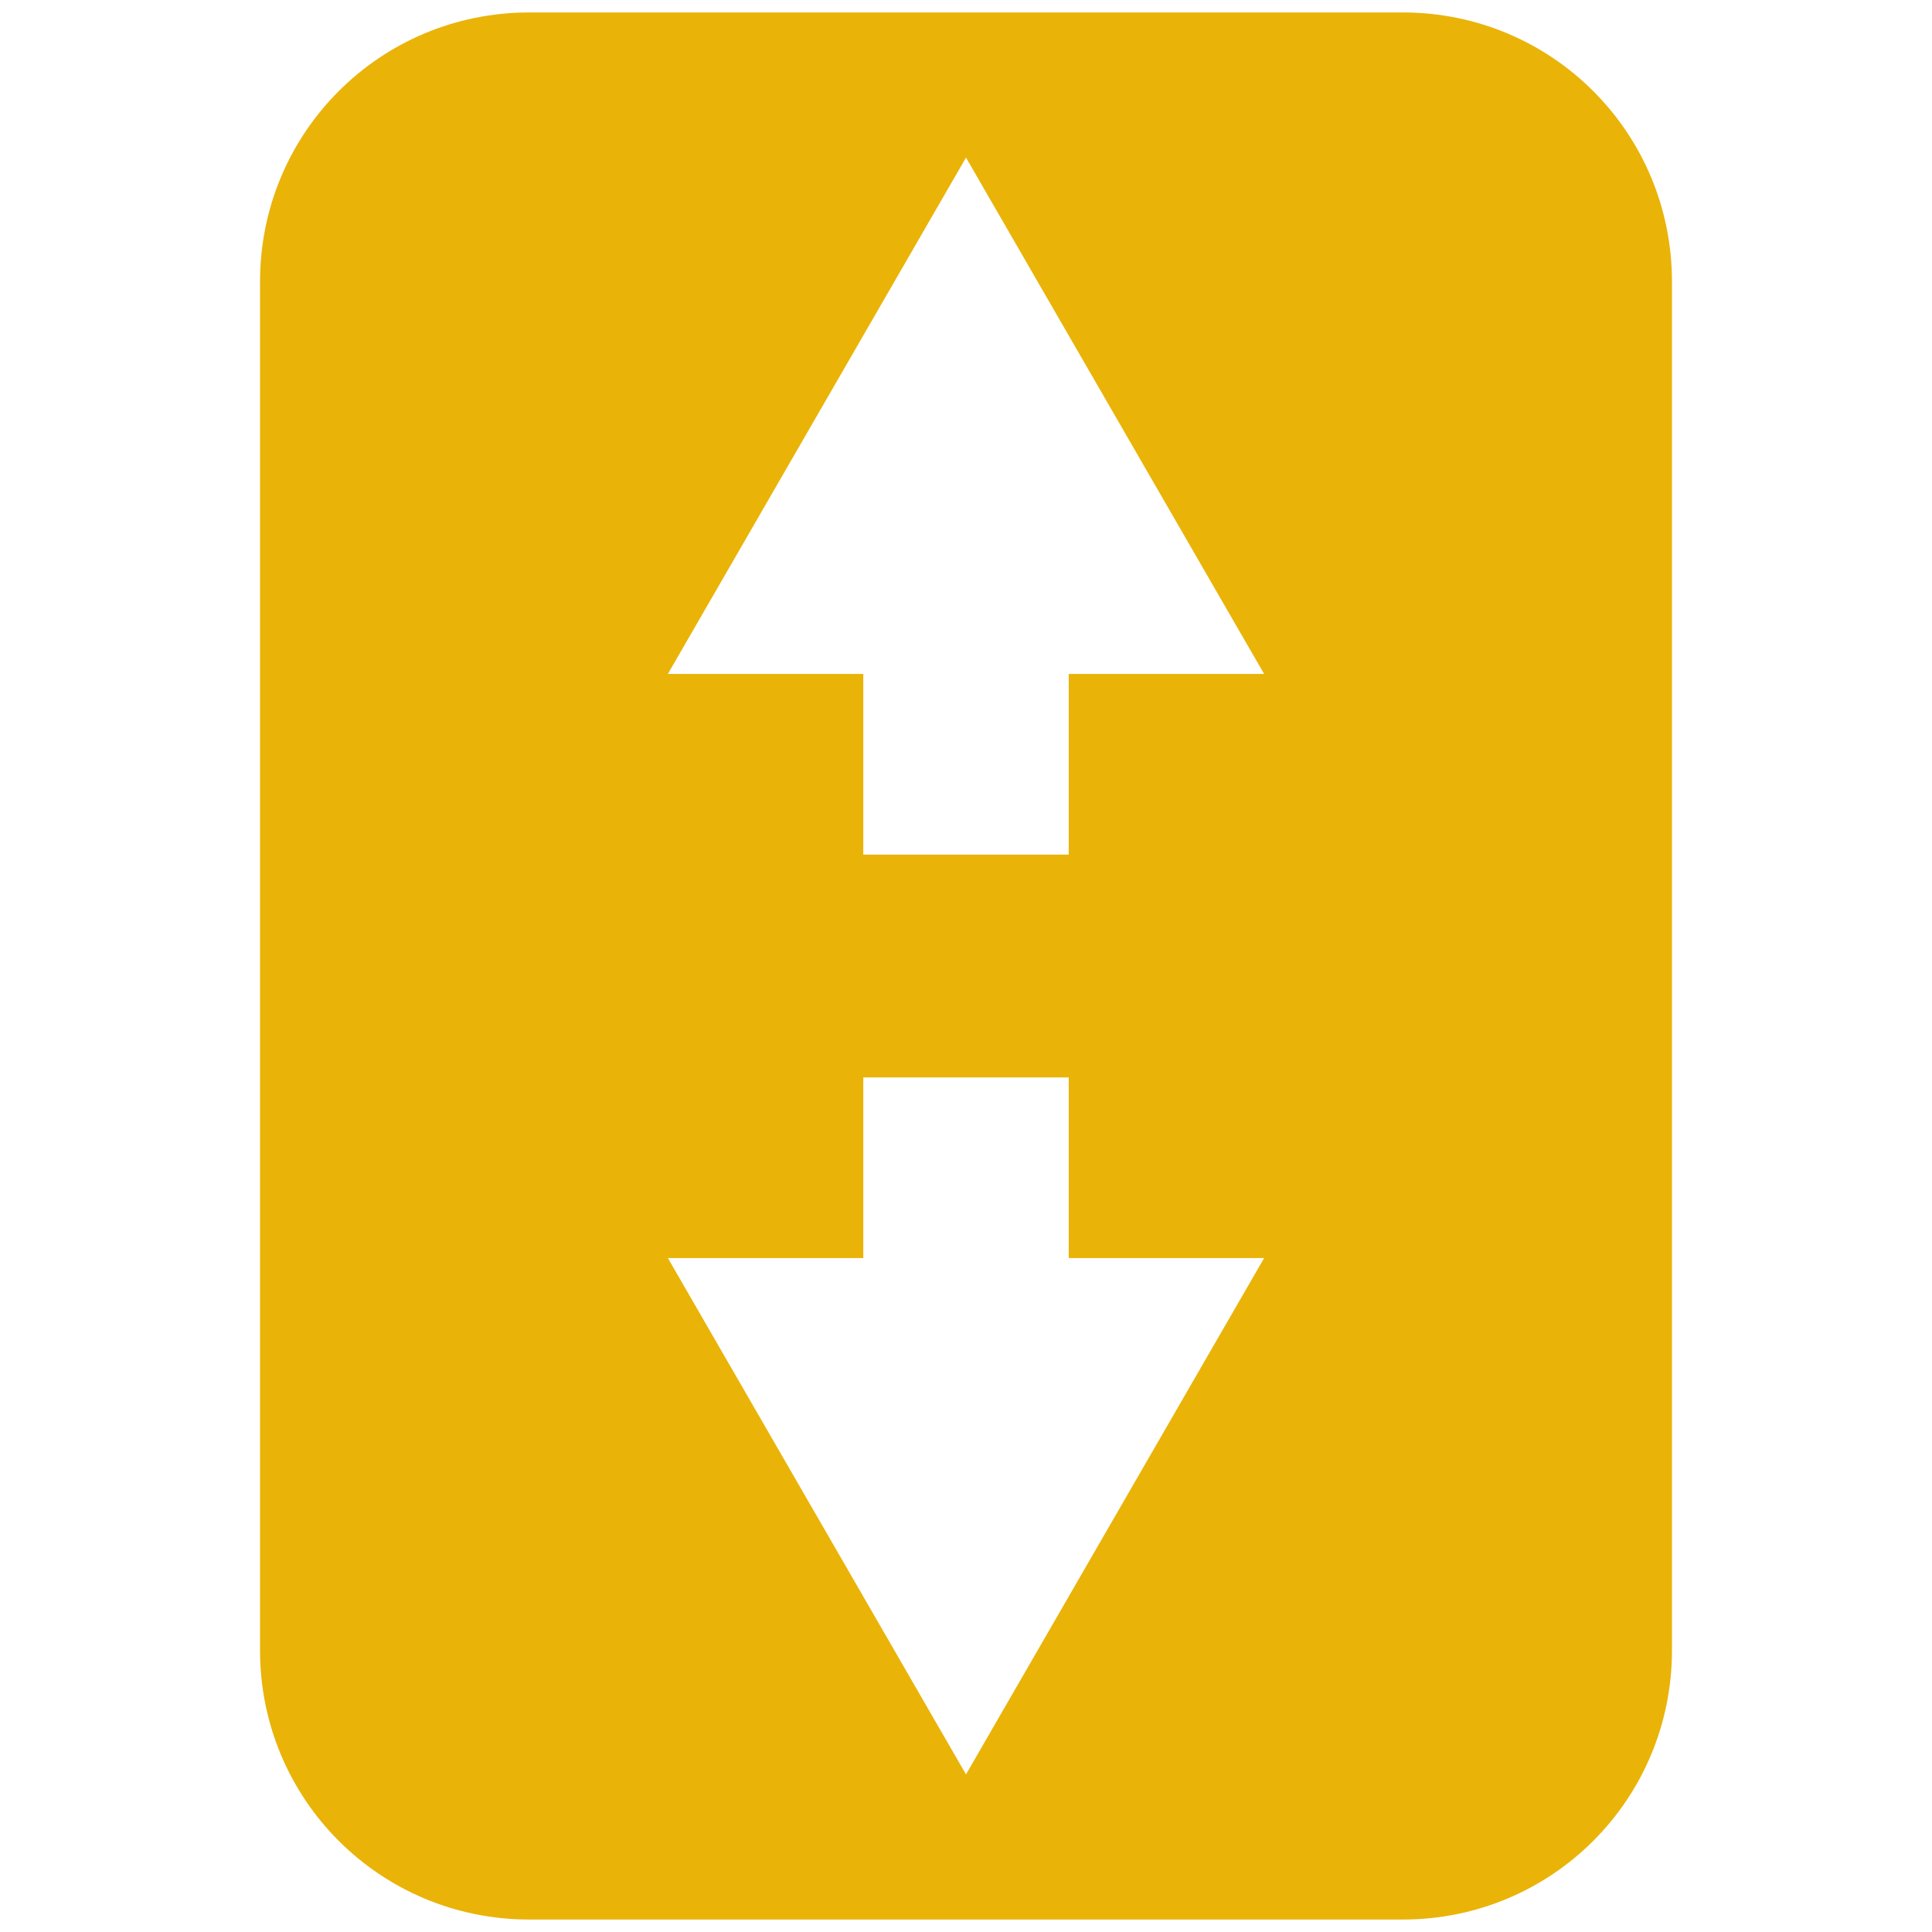 <?xml version="1.0" encoding="UTF-8" standalone="no"?>
<!-- Created with Inkscape (http://www.inkscape.org/) -->

<svg
   width="135.467mm"
   height="135.467mm"
   viewBox="0 0 135.467 135.467"
   version="1.1"
   id="svg1"
   inkscape:version="1.3.2 (091e20e, 2023-11-25, custom)"
   sodipodi:docname="hilo.svg"
   xmlns:inkscape="http://www.inkscape.org/namespaces/inkscape"
   xmlns:sodipodi="http://sodipodi.sourceforge.net/DTD/sodipodi-0.dtd"
   xmlns="http://www.w3.org/2000/svg"
   xmlns:svg="http://www.w3.org/2000/svg">
  <sodipodi:namedview
     id="namedview1"
     pagecolor="#505050"
     bordercolor="#eeeeee"
     borderopacity="1"
     inkscape:showpageshadow="0"
     inkscape:pageopacity="0"
     inkscape:pagecheckerboard="0"
     inkscape:deskcolor="#505050"
     inkscape:document-units="mm"
     showguides="true"
     inkscape:zoom="2.0460067"
     inkscape:cx="271.99324"
     inkscape:cy="264.90627"
     inkscape:window-width="3840"
     inkscape:window-height="2097"
     inkscape:window-x="-8"
     inkscape:window-y="-8"
     inkscape:window-maximized="1"
     inkscape:current-layer="g15" />
  <defs
     id="defs1">
    <inkscape:path-effect
       effect="fill_between_many"
       method="originald"
       linkedpaths="#path35,0,1|"
       id="path-effect6" />
  </defs>
  <g
     inkscape:label="Layer 1"
     inkscape:groupmode="layer"
     id="layer1"
     transform="translate(-21.214,-69.495)">
    <g
       id="g3"
       inkscape:label="Hot Cold"
       style="display:none">
      <g
         id="g28"
         transform="matrix(-0.154,0,0,0.154,102.703,109.668)"
         style="fill:#EAB308;fill-opacity:1">
	<path
   d="m 216.02,611.195 c 5.978,3.178 12.284,-3.704 8.624,-9.4 -19.866,-30.919 -38.678,-82.947 -8.706,-149.952 49.982,-111.737 80.396,-169.609 80.396,-169.609 0,0 16.177,67.536 60.029,127.585 42.205,57.793 65.306,130.478 28.064,191.029 -3.495,5.683 2.668,12.388 8.607,9.349 46.1,-23.582 97.806,-70.885 103.64,-165.017 2.151,-28.764 -1.075,-69.034 -17.206,-119.851 -20.741,-64.406 -46.239,-94.459 -60.992,-107.365 -4.413,-3.861 -11.276,-0.439 -10.914,5.413 4.299,69.494 -21.845,87.129 -36.726,47.386 -5.943,-15.874 -9.409,-43.33 -9.409,-76.766 0,-55.665 -16.15,-112.967 -51.755,-159.531 -9.259,-12.109 -20.093,-23.424 -32.523,-33.073 -4.5,-3.494 -11.023,0.018 -10.611,5.7 2.734,37.736 0.257,145.885 -94.624,275.089 -86.029,119.851 -52.693,211.896 -40.864,236.826 22.616,47.759 54.162,75.806 84.97,92.187 z"
   id="path28"
   style="fill:#EAB308;fill-opacity:1" />

</g>
      <g
         id="g30"
         transform="matrix(0.278,0,0,0.278,71.165,70.342)"
         style="fill:#ff710a;fill-opacity:1">
	<path
   d="m 148.667,-0.002 c -4.143,0 -7.498,3.361 -7.498,7.504 V 31.891 L 130.637,21.2 c -2.93,-2.928 -7.596,-2.928 -10.526,0 -2.929,2.93 -3.052,7.677 -0.123,10.606 l 21.18,21.303 v 35.423 l -16.179,-15.478 c -3.009,-2.847 -7.67,-2.718 -10.52,0.289 -1.075,1.136 -1.678,2.523 -1.909,3.958 -0.142,0.583 -0.205,1.185 -0.203,1.808 L 112.265,100.34 87.171,75.395 V 45.497 c 0,-4.143 -3.361,-7.498 -7.504,-7.498 -4.143,0 -7.498,3.355 -7.498,7.498 V 60.393 L 55.144,43.203 c -2.93,-2.928 -7.596,-2.928 -10.526,0 -2.929,2.93 -2.886,7.676 0.043,10.606 L 62.391,71.501 H 46.501 c -4.143,0 -7.504,3.355 -7.504,7.498 0,4.143 3.361,7.498 7.504,7.498 h 30.892 l 24.742,24.747 -23.057,0.829 c -4.021,0.146 -7.524,3.435 -7.563,7.418 -0.004,0.112 -0.348,0.225 -0.348,0.337 v 0.011 c 0,0.008 0.342,0.02 0.342,0.027 0.045,1.875 0.956,3.734 2.396,5.156 l 15.842,15.478 H 55.027 l -21.64,-21.64 c -2.93,-2.928 -7.677,-2.928 -10.606,0 -2.929,2.93 -2.929,7.677 0,10.606 l 11.028,11.034 H 8.501 c -4.143,0 -7.498,3.355 -7.498,7.498 0,4.143 3.355,7.498 7.498,7.498 H 33.521 L 22.781,166.238 c -2.929,2.93 -2.929,7.677 0,10.606 1.465,1.464 3.387,2.198 5.306,2.198 1.919,0 3.835,-0.734 5.3,-2.198 l 21.346,-21.346 h 35.027 l -15.254,16.398 c -2.821,3.032 -2.648,7.772 0.385,10.595 1.444,1.344 3.279,2.011 5.108,2.011 0.034,0 0.067,-0.005 0.102,-0.005 0.022,0 0.043,0.005 0.064,0.005 h 0.053 l 22.009,-0.128 -25.127,25.127 H 46.501 c -4.143,0 -7.504,3.355 -7.504,7.498 0,4.143 3.361,7.498 7.504,7.498 h 15.601 l -17.398,17.398 c -2.929,2.93 -2.929,7.682 0,10.611 1.465,1.464 3.381,2.193 5.3,2.193 1.919,0 3.675,-0.729 5.14,-2.193 l 17.024,-17.195 v 15.19 c 0,4.143 3.355,7.498 7.498,7.498 4.143,0 7.504,-3.355 7.504,-7.498 v -30.186 l 25.442,-25.277 0.979,24.389 c 0.148,4.046 3.516,7.307 7.531,7.226 1.364,-0.027 2.843,-0.468 4.311,-1.546 1.063,-0.781 15.735,-15.81 15.735,-15.81 v 35.385 l -20.971,21.137 c -2.93,2.929 -2.848,7.677 0.08,10.606 1.465,1.465 3.428,2.198 5.348,2.198 1.919,0 3.692,-0.734 5.156,-2.198 l 10.387,-10.531 v 24.603 c 0,4.143 3.355,7.504 7.498,7.504 4.143,0 7.504,-3.361 7.504,-7.504 v -25.309 l 11.403,11.237 c 1.465,1.464 3.467,2.198 5.386,2.198 1.919,0 3.879,-0.734 5.343,-2.198 2.929,-2.93 2.785,-7.677 -0.144,-10.606 l -21.987,-21.843 v -35.701 c 0,0 13.729,12.896 15.896,14.976 2.167,2.08 3.942,3.246 6.525,3.246 h 0.043 c 4.142,0 7.481,-3.603 7.456,-7.745 l -0.305,-23.693 24.383,24.549 v 30.892 c 0,4.143 3.355,7.498 7.498,7.498 4.143,0 7.504,-3.355 7.504,-7.498 v -15.895 l 18.062,17.901 c 1.465,1.464 3.466,2.193 5.386,2.193 1.919,0 3.883,-0.729 5.348,-2.193 2.929,-2.93 2.945,-7.682 0.016,-10.611 l -17.377,-17.398 h 14.895 c 4.143,0 7.498,-3.356 7.498,-7.498 0,-4.143 -3.355,-7.498 -7.498,-7.498 h -29.892 l -25.742,-25.742 23.057,-0.834 c 0.082,-0.003 0.16,-0.016 0.241,-0.021 0.03,-0.002 0.061,-0.002 0.091,-0.005 3.977,-0.319 7.039,-3.707 6.894,-7.734 -0.087,-2.424 -1.321,-4.534 -3.156,-5.84 l -13.858,-13.826 h 34.84 l 21.34,21.346 c 1.465,1.465 3.386,2.198 5.306,2.198 1.919,0 3.842,-0.729 5.306,-2.193 2.93,-2.929 2.929,-7.678 0,-10.606 l -10.74,-10.745 h 24.314 c 4.143,0 7.498,-3.355 7.498,-7.498 0,-4.143 -3.355,-7.498 -7.498,-7.498 h -24.608 l 11.034,-11.034 c 2.93,-2.929 2.929,-7.678 0,-10.606 -2.929,-2.929 -7.678,-2.929 -10.606,0 l -21.64,21.64 h -36.369 l 16.184,-17.393 c 2.821,-3.032 2.648,-7.778 -0.385,-10.601 -1.243,-1.156 -2.773,-1.804 -4.343,-1.963 -0.952,-0.047 -21.495,0 -21.495,0 l 24.041,-24.046 h 30.186 c 4.143,0 7.498,-3.355 7.498,-7.498 0,-4.143 -3.355,-7.498 -7.498,-7.498 h -15.184 l 17.687,-17.693 c 2.929,-2.93 2.929,-7.676 0,-10.606 -2.93,-2.928 -7.842,-2.928 -10.772,0 L 225.165,61.099 V 45.497 c 0,-4.143 -3.356,-7.498 -7.498,-7.498 -4.143,0 -7.498,3.355 -7.498,7.498 v 30.604 l -24.838,25.004 -0.417,-22.645 c -0.001,-0.036 0.038,-0.071 0.037,-0.107 -0.035,-1.824 -0.704,-3.642 -2.07,-5.06 -2.873,-2.982 -7.778,-3.069 -10.761,-0.193 l -15.954,15.227 v -35.219 l 21.474,-21.303 c 2.929,-2.93 3.009,-7.682 0.08,-10.611 -2.93,-2.928 -7.8,-2.928 -10.729,0 l -10.825,10.697 V 7.502 c 0,-4.143 -3.355,-7.504 -7.498,-7.504 z"
   id="path29" />
<path
   id="path30"
   style="fill:#ff710a;fill-opacity:1"
   d="m 148.667,-0.002 c -4.143,0 -7.498,3.361 -7.498,7.504 V 31.891 L 130.637,21.2 c -2.93,-2.928 -7.596,-2.928 -10.526,0 -2.929,2.93 -3.052,7.677 -0.123,10.606 l 21.18,21.303 v 35.423 l -16.179,-15.478 c -3.009,-2.847 -7.67,-2.718 -10.52,0.289 -1.075,1.136 -1.678,2.523 -1.909,3.958 -0.142,0.583 -0.205,1.185 -0.203,1.808 L 112.265,100.34 87.171,75.395 V 45.497 c 0,-4.143 -3.361,-7.498 -7.504,-7.498 -4.143,0 -7.498,3.355 -7.498,7.498 V 60.393 L 55.144,43.203 c -2.93,-2.928 -7.596,-2.928 -10.526,0 -2.929,2.93 -2.886,7.676 0.043,10.606 L 62.391,71.501 H 46.501 c -4.143,0 -7.504,3.355 -7.504,7.498 0,4.143 3.361,7.498 7.504,7.498 h 30.892 l 24.742,24.747 -23.057,0.829 c -4.021,0.146 -7.524,3.435 -7.563,7.418 -0.004,0.112 -0.348,0.225 -0.348,0.337 v 0.011 c 0,0.008 0.342,0.02 0.342,0.027 0.045,1.875 0.956,3.734 2.396,5.156 l 15.842,15.478 H 55.027 l -21.64,-21.64 c -2.93,-2.928 -7.677,-2.928 -10.606,0 -2.929,2.93 -2.929,7.677 0,10.606 l 11.028,11.034 H 8.501 c -4.143,0 -7.498,3.355 -7.498,7.498 0,4.143 3.355,7.498 7.498,7.498 H 33.521 L 22.781,166.238 c -2.929,2.93 -2.929,7.677 0,10.606 1.465,1.464 3.387,2.198 5.306,2.198 1.919,0 3.835,-0.734 5.3,-2.198 l 21.346,-21.346 h 35.027 l -15.254,16.398 c -2.821,3.032 -2.648,7.772 0.385,10.595 1.444,1.344 3.279,2.011 5.108,2.011 0.034,0 0.067,-0.005 0.102,-0.005 0.022,0 0.043,0.005 0.064,0.005 h 0.053 l 22.009,-0.128 -25.127,25.127 H 46.501 c -4.143,0 -7.504,3.355 -7.504,7.498 0,4.143 3.361,7.498 7.504,7.498 h 15.601 l -17.398,17.398 c -2.929,2.93 -2.929,7.682 0,10.611 1.465,1.464 3.381,2.193 5.3,2.193 1.919,0 3.675,-0.729 5.14,-2.193 l 17.024,-17.195 v 15.19 c 0,4.143 3.355,7.498 7.498,7.498 4.143,0 7.504,-3.355 7.504,-7.498 v -30.186 l 25.442,-25.277 0.979,24.389 c 0.148,4.046 3.516,7.307 7.531,7.226 1.364,-0.027 2.843,-0.468 4.311,-1.546 1.063,-0.781 15.735,-15.81 15.735,-15.81 v 35.385 l -20.971,21.137 c -2.93,2.929 -2.848,7.677 0.08,10.606 1.465,1.465 3.428,2.198 5.348,2.198 1.919,0 3.692,-0.734 5.156,-2.198 l 10.387,-10.531 v 24.603 c 0,4.143 3.355,7.504 7.498,7.504 4.143,0 7.504,-3.361 7.504,-7.504 v -25.309 l 11.403,11.237 c 1.465,1.464 3.467,2.198 5.386,2.198 1.919,0 3.879,-0.734 5.343,-2.198 2.929,-2.93 2.785,-7.677 -0.144,-10.606 l -21.987,-21.843 v -35.701 c 0,0 13.729,12.896 15.896,14.976 2.167,2.08 3.942,3.246 6.525,3.246 h 0.043 c 4.142,0 7.481,-3.603 7.456,-7.745 l -0.305,-23.693 24.383,24.549 v 30.892 c 0,4.143 3.355,7.498 7.498,7.498 4.143,0 7.504,-3.355 7.504,-7.498 v -15.895 l 18.062,17.901 c 1.465,1.464 3.466,2.193 5.386,2.193 1.919,0 3.883,-0.729 5.348,-2.193 2.929,-2.93 2.945,-7.682 0.016,-10.611 l -17.377,-17.398 h 14.895 c 4.143,0 7.498,-3.356 7.498,-7.498 0,-4.143 -3.355,-7.498 -7.498,-7.498 h -29.892 l -25.742,-25.742 23.057,-0.834 c 0.082,-0.003 0.16,-0.016 0.241,-0.021 0.03,-0.002 0.061,-0.002 0.091,-0.005 3.977,-0.319 7.039,-3.707 6.894,-7.734 -0.087,-2.424 -1.321,-4.534 -3.156,-5.84 l -13.858,-13.826 h 34.84 l 21.34,21.346 c 1.465,1.465 3.386,2.198 5.306,2.198 1.919,0 3.842,-0.729 5.306,-2.193 2.93,-2.929 2.929,-7.678 0,-10.606 l -10.74,-10.745 h 24.314 c 4.143,0 7.498,-3.355 7.498,-7.498 0,-4.143 -3.355,-7.498 -7.498,-7.498 h -24.608 l 11.034,-11.034 c 2.93,-2.929 2.929,-7.678 0,-10.606 -2.929,-2.929 -7.678,-2.929 -10.606,0 l -21.64,21.64 h -36.369 l 16.184,-17.393 c 2.821,-3.032 2.648,-7.778 -0.385,-10.601 -1.243,-1.156 -2.773,-1.804 -4.343,-1.963 -0.952,-0.047 -21.495,0 -21.495,0 l 24.041,-24.046 h 30.186 c 4.143,0 7.498,-3.355 7.498,-7.498 0,-4.143 -3.355,-7.498 -7.498,-7.498 h -15.184 l 17.687,-17.693 c 2.929,-2.93 2.929,-7.676 0,-10.606 -2.93,-2.928 -7.842,-2.928 -10.772,0 L 225.165,61.099 V 45.497 c 0,-4.143 -3.356,-7.498 -7.498,-7.498 -4.143,0 -7.498,3.355 -7.498,7.498 v 30.604 l -24.838,25.004 -0.417,-22.645 c -0.001,-0.036 0.038,-0.071 0.037,-0.107 -0.035,-1.824 -0.704,-3.642 -2.07,-5.06 -2.873,-2.982 -7.778,-3.069 -10.761,-0.193 l -15.954,15.227 v -35.219 l 21.474,-21.303 c 2.929,-2.93 3.009,-7.682 0.08,-10.611 -2.93,-2.928 -7.8,-2.928 -10.729,0 l -10.825,10.697 V 7.502 c 0,-4.143 -3.355,-7.504 -7.498,-7.504 z"
   sodipodi:nodetypes="csccccccccccccssscccccsssccccssccccccccssscccsccccsssscccssscccsccssscccccccccsccsssccsccccssscccsssccscccsssccccccccccscccssscccccccccccssscccccsssccccccccccccscc" />

</g>
    </g>
    <g
       id="g15"
       inkscape:label="Hilo"
       style="display:inline">
      <path
         id="path31"
         style="fill:#EAB308;fill-opacity:1;stroke-width:8.715;stroke-linecap:round;stroke-linejoin:round;stroke-dashoffset:282;paint-order:markers stroke fill"
         d="m 58.325,70.368 c -10.458,0 -18.878,8.42 -18.878,18.878 v 95.964 c 0,10.458 8.42,18.878 18.878,18.878 H 119.57 c 10.458,0 18.878,-8.42 18.878,-18.878 V 89.246 c 0,-10.458 -8.42,-18.878 -18.878,-18.878 z M 88.947,80.545 109.851,116.75 H 96.151 v 12.667 H 81.744 V 116.75 H 68.044 Z m -7.203,64.496 h 14.407 v 12.667 H 109.851 L 88.947,193.912 68.044,157.707 h 13.7 z" />
    </g>
    <g
       id="g7"
       style="display:none"
       inkscape:label="Wheel">
      <path
         id="path6"
         style="fill:#EAB308;stroke-width:0.165;stroke-linecap:round;stroke-linejoin:round;stroke-dashoffset:78.871;paint-order:stroke fill markers"
         d="m 151.701,137.808 a 63.045,63.045 0 0 1 -63.045,63.045 63.045,63.045 0 0 1 -63.045,-63.045 63.045,63.045 0 0 1 63.045,-63.045 63.045,63.045 0 0 1 63.045,63.045 z" />
      <path
         style="color:#000000;fill:#1be800;fill-opacity:1;stroke-width:2.102;stroke-linecap:round;stroke-linejoin:round;stroke-dasharray:37.325, 37.325;stroke-dashoffset:43.856;-inkscape-stroke:none;paint-order:stroke fill markers"
         d="m 65.814,79.968 c -0.783,-2.456 0.577,-5.081 3.033,-5.861 1.436,-0.458 2.881,-0.858 4.326,-1.211 6.123,-1.496 12.439,-2.12 18.721,-1.88 5.567,0.21 11.111,1.106 16.468,2.68 2.472,0.726 3.887,3.32 3.161,5.792 -0.726,2.472 -3.32,3.887 -5.792,3.161 -4.602,-1.352 -9.385,-2.125 -14.19,-2.307 h -0.003 c -5.429,-0.207 -10.884,0.33 -16.148,1.617 -1.259,0.308 -2.499,0.655 -3.715,1.043 -2.456,0.783 -5.081,-0.577 -5.862,-3.033 z"
         id="path33"
         sodipodi:nodetypes="ccccscscccccc" />
      <path
         style="color:#000000;fill:#e800aa;fill-opacity:1;stroke-width:2.102;stroke-linecap:round;stroke-linejoin:round;stroke-dasharray:37.325, 37.325;stroke-dashoffset:43.856;-inkscape-stroke:none;paint-order:stroke fill markers"
         d="m 65.814,195.482 c -0.783,2.456 0.577,5.081 3.033,5.861 1.436,0.458 2.881,0.858 4.326,1.211 6.123,1.496 12.439,2.12 18.721,1.88 5.567,-0.21 11.111,-1.106 16.468,-2.68 2.472,-0.726 3.887,-3.32 3.161,-5.792 -0.726,-2.472 -3.32,-3.887 -5.792,-3.161 -4.602,1.352 -9.385,2.125 -14.19,2.307 h -0.003 c -5.429,0.206 -10.884,-0.33 -16.148,-1.617 -1.259,-0.308 -2.499,-0.655 -3.715,-1.043 -2.456,-0.783 -5.081,0.577 -5.862,3.033 z"
         id="path34"
         sodipodi:nodetypes="ccccscscccccc" />
      <g
         id="g35"
         transform="matrix(2.102,0,0,2.102,255.081,-153.374)"
         style="fill:#1f2937;fill-opacity:1;stroke:none">
        <path
           d="m -93.682,124.088 c -0.178,0.005 -0.341,0.099 -0.435,0.25 l -3.885,6.217 c -0.287,0.459 0.214,1.004 0.695,0.756 l 2.617,-1.346 3.508,8.666 c 0.07,0.171 0.222,0.294 0.404,0.324 l 2.879,0.486 -1.531,2.478 c -0.123,0.198 -0.103,0.453 0.049,0.629 l 9.805,11.309 c 0.214,0.248 0.6,0.245 0.81,-0.006 l 9.598,-11.451 c 0.153,-0.181 0.167,-0.442 0.035,-0.639 l -1.613,-2.408 2.592,-0.693 c 0.152,-0.041 0.278,-0.148 0.344,-0.291 l 3.89,-8.393 2.856,1.379 c 0.484,0.234 0.971,-0.315 0.68,-0.768 l -4.024,-6.24 c -0.204,-0.316 -0.662,-0.327 -0.881,-0.021 l -4.687,6.549 -3.094,1.127 -0.08,-0.275 c -0.025,-0.09 -0.074,-0.171 -0.14,-0.236 l -2.963,-2.865 c -0.065,-0.063 -0.145,-0.109 -0.232,-0.133 l -2.566,-0.682 c -0.091,-0.024 -0.187,-0.023 -0.277,0.002 l -2.82,0.776 c -0.083,0.024 -0.16,0.067 -0.223,0.127 l -2.947,2.771 c -0.079,0.074 -0.134,0.171 -0.156,0.277 l -0.06,0.291 -3.02,-1.158 -4.676,-6.586 c -0.103,-0.144 -0.272,-0.228 -0.449,-0.223 z"
           id="path7" />
        <path
           id="path35"
           style="color:#000000;fill:#1f2937;fill-opacity:1;stroke:none;stroke-linecap:round;stroke-linejoin:round;-inkscape-stroke:none"
           d="m -93.682,124.088 c -0.178,0.005 -0.341,0.099 -0.435,0.25 l -3.885,6.217 c -0.287,0.459 0.214,1.004 0.695,0.756 l 2.617,-1.346 3.508,8.666 c 0.07,0.171 0.222,0.294 0.404,0.324 l 2.879,0.486 -1.531,2.478 c -0.123,0.198 -0.103,0.453 0.049,0.629 l 9.805,11.309 c 0.214,0.248 0.6,0.245 0.81,-0.006 l 9.598,-11.451 c 0.153,-0.181 0.167,-0.442 0.035,-0.639 l -1.613,-2.408 2.592,-0.693 c 0.152,-0.041 0.278,-0.148 0.344,-0.291 l 3.89,-8.393 2.856,1.379 c 0.484,0.234 0.971,-0.315 0.68,-0.768 l -4.024,-6.24 c -0.204,-0.316 -0.662,-0.327 -0.881,-0.021 l -4.687,6.549 -3.094,1.127 -0.08,-0.275 c -0.025,-0.09 -0.074,-0.171 -0.14,-0.236 l -2.963,-2.865 c -0.065,-0.063 -0.145,-0.109 -0.232,-0.133 l -2.566,-0.682 c -0.091,-0.024 -0.187,-0.023 -0.277,0.002 l -2.82,0.776 c -0.083,0.024 -0.16,0.067 -0.223,0.127 l -2.947,2.771 c -0.079,0.074 -0.134,0.171 -0.156,0.277 l -0.06,0.291 -3.02,-1.158 -4.676,-6.586 c -0.103,-0.144 -0.272,-0.228 -0.449,-0.223 z" />
      </g>
    </g>
    <g
       id="g14"
       inkscape:label="Flowers"
       style="display:none">
      <path
         id="path86"
         style="color:#000000;fill:#ff710a;stroke-linecap:round;stroke-linejoin:round;stroke-dashoffset:78.871;-inkscape-stroke:none;paint-order:stroke fill markers"
         d="m 92.633,70.403 a 1.824,1.824 0 0 0 -1.764,2.289 l 3.143,11.951 -8.395,-9.943 a 1.824,1.824 0 0 0 -2.756,-0.035 l -9.975,11.203 a 1.824,1.824 0 0 0 0.338,2.723 l 10.787,7.332 -12.173,-1.834 a 1.824,1.824 0 0 0 -2.084,2.004 l 1.74,15.846 a 1.824,1.824 0 0 0 0.04,0.072 l -8.132,-8.005 a 1.413,1.413 0 0 0 -2.268,0.4 l -4.016,8.471 0.178,-10.375 a 1.413,1.413 0 0 0 -1.539,-1.431 l -11.131,0.998 a 1.413,1.413 0 0 0 -1.248,1.736 l 2.398,10.014 -5.752,-7.555 a 1.413,1.413 0 0 0 -2.297,0.068 l -6.832,10.185 a 1.413,1.413 0 0 0 0.346,1.932 l 8.24,5.973 -9.027,-0.838 a 1.413,1.413 0 0 0 -1.535,1.561 l 1.471,13.408 a 1.413,1.413 0 0 0 1.785,1.207 l 8.789,-2.459 -6.824,7.363 a 1.413,1.413 0 0 0 0.045,1.967 l 8.91,8.776 a 1.413,1.413 0 0 0 2.27,-0.403 l 4.016,-8.471 -0.178,10.375 a 1.413,1.413 0 0 0 1.539,1.431 l 11.131,-0.998 a 1.413,1.413 0 0 0 1.248,-1.736 l -2.397,-10.014 5.748,7.555 a 1.413,1.413 0 0 0 2.299,-0.069 l 0.035,-0.052 c 0.604,0.881 1.364,2.005 2.141,3.216 0.818,1.275 1.631,2.61 2.215,3.703 0.292,0.547 0.528,1.035 0.67,1.391 0.143,0.356 0.152,0.634 0.152,0.398 0,0.644 0.093,1.241 0.237,2.405 0.143,1.163 0.346,2.696 0.59,4.475 0.037,0.271 0.097,0.675 0.135,0.957 l -23.925,17.264 a 1.849,1.849 0 0 0 -0.418,2.582 1.849,1.849 0 0 0 2.582,0.418 l 20.887,-15.072 -11.666,26.664 a 2.312,2.312 0 0 0 1.192,3.043 2.312,2.312 0 0 0 3.045,-1.191 l 9.88,-22.581 c 0.025,0.174 0.044,0.315 0.069,0.489 1.295,8.949 2.59,17.635 2.59,17.635 a 1.849,1.849 0 0 0 2.101,1.556 1.849,1.849 0 0 0 1.557,-2.102 c 0,0 -1.295,-8.68 -2.588,-17.619 -0.33,-2.284 -0.6,-4.232 -0.908,-6.408 l 2.104,-4.807 8.34,-6.018 4.661,-0.54 -2.696,0.801 a 1.454,1.454 0 0 0 -0.965,1.852 l 3.869,11.625 a 1.454,1.454 0 0 0 2.166,0.764 l 8.438,-5.434 -5.559,8.623 a 1.454,1.454 0 0 0 0.693,2.143 l 11.137,4.338 a 1.454,1.454 0 0 0 1.916,-0.924 l 3.117,-10.048 1.561,9.478 a 1.454,1.454 0 0 0 2.043,1.084 l 11.881,-5.488 a 1.454,1.454 0 0 0 0.676,-1.998 l -4.659,-8.836 8.34,5.027 a 1.454,1.454 0 0 0 2.067,-0.629 l 5.666,-12.102 a 1.454,1.454 0 0 0 -1.021,-2.039 l -9.322,-1.932 10.027,-2.983 a 1.454,1.454 0 0 0 0.965,-1.852 l -3.867,-11.625 a 1.454,1.454 0 0 0 -2.166,-0.764 l -8.438,5.433 5.557,-8.623 a 1.454,1.454 0 0 0 -0.693,-2.143 l -9.839,-3.833 9.825,-11.034 a 1.824,1.824 0 0 0 -0.338,-2.723 l -10.789,-7.332 12.174,1.832 a 1.824,1.824 0 0 0 2.086,-2.002 l -1.74,-15.846 a 1.824,1.824 0 0 0 -2.094,-1.604 l -12.654,1.969 9.455,-7.553 a 1.824,1.824 0 0 0 0.082,-2.779 l -12.433,-11.205 a 1.824,1.824 0 0 0 -2.77,0.389 l -6.399,10.244 0.555,-12.85 a 1.824,1.824 0 0 0 -1.822,-1.902 z m 2.367,3.648 h 11.574 l -0.772,17.865 a 1.824,1.824 0 0 0 3.369,1.045 l 8.916,-14.271 9.223,8.309 -13.139,10.497 a 1.824,1.824 0 0 0 1.42,3.226 l 17.549,-2.732 1.271,11.592 -17.756,-2.672 a 1.824,1.824 0 0 0 -1.297,3.312 l 15.697,10.668 -7.191,8.08 -12.25,-14.51 a 1.824,1.824 0 0 0 -3.158,1.643 l 4.596,17.479 h -11.574 l 0.772,-17.863 a 1.824,1.824 0 0 0 -3.369,-1.047 l -8.916,14.271 -9.222,-8.309 13.138,-10.497 a 1.824,1.824 0 0 0 -1.42,-3.226 l -17.549,2.732 -1.272,-11.592 17.754,2.672 a 1.824,1.824 0 0 0 1.297,-3.312 L 76.994,86.74 84.186,78.662 96.438,93.17 a 1.824,1.824 0 0 0 3.158,-1.641 z m -40.557,29.974 -0.264,15.344 a 1.413,1.413 0 0 0 2.689,0.629 l 5.969,-12.586 6.515,6.418 -9.291,10.026 a 1.413,1.413 0 0 0 1.418,2.322 l 12,-3.357 1.1,10.029 -12.441,-1.154 a 1.413,1.413 0 0 0 -0.959,2.551 l 11.316,8.203 -4.237,6.317 a 1.849,1.849 0 0 0 -0.159,0.037 1.849,1.849 0 0 0 -0.622,0.994 L 58.912,138.541 a 1.413,1.413 0 0 0 -2.5,1.185 l 3.58,14.945 -7.935,0.711 0.264,-15.344 a 1.413,1.413 0 0 0 -2.69,-0.631 l -5.969,12.586 -6.515,-6.416 9.291,-10.027 a 1.413,1.413 0 0 0 -1.418,-2.32 l -12,3.355 -1.1,-10.029 12.441,1.154 a 1.413,1.413 0 0 0 0.959,-2.551 l -11.317,-8.202 4.971,-7.412 8.613,11.318 a 1.413,1.413 0 0 0 2.5,-1.185 l -3.58,-14.945 z m 31.801,7.545 -9.457,7.555 a 1.824,1.824 0 0 0 -0.084,2.779 l 12.436,11.205 a 1.824,1.824 0 0 0 2.767,-0.389 l 1.866,-2.985 -15.642,35.752 c -0.076,-0.581 -0.18,-1.34 -0.237,-1.801 -0.14,-1.134 -0.209,-2.078 -0.209,-1.953 0,-0.754 -0.198,-1.222 -0.42,-1.775 -0.222,-0.553 -0.507,-1.134 -0.84,-1.756 -0.665,-1.244 -1.515,-2.636 -2.363,-3.957 -1.422,-2.217 -2.622,-3.925 -3.042,-4.519 l 4.583,-6.834 a 1.413,1.413 0 0 0 -0.344,-1.932 l -8.242,-5.973 9.029,0.838 a 1.413,1.413 0 0 0 1.535,-1.561 l -1.471,-13.406 a 1.413,1.413 0 0 0 -1.787,-1.207 l -8.785,2.457 6.822,-7.361 a 1.413,1.413 0 0 0 0.286,-1.445 1.824,1.824 0 0 0 0.943,0.24 z m 27.797,11.418 8.324,9.86 a 1.454,1.454 0 0 0 -0.238,0.368 l -3.117,10.047 -1.559,-9.476 a 1.454,1.454 0 0 0 -0.84,-1.018 z m -16.14,8.843 -0.151,3.495 a 1.824,1.824 0 0 0 1.822,1.902 h 6.038 l -2.085,0.963 a 1.454,1.454 0 0 0 -0.676,1.998 l 4.658,8.836 -8.34,-5.028 a 1.454,1.454 0 0 0 -2.067,0.629 l -5.666,12.102 a 1.454,1.454 0 0 0 1.022,2.039 l 1.914,0.396 -5.488,0.637 a 1.85,1.85 0 0 0 -0.869,0.338 l -3.65,2.633 z m 26.538,3.737 8.025,3.125 -8.231,12.773 a 1.454,1.454 0 0 0 2.01,2.01 l 12.508,-8.055 2.803,8.424 -14.121,4.201 a 1.454,1.454 0 0 0 0.119,2.816 l 13.174,2.726 -4.203,8.975 -11.428,-6.891 a 1.454,1.454 0 0 0 -2.037,1.924 l 6.38,12.097 -8.758,4.047 -2.246,-13.666 a 1.454,1.454 0 0 0 -2.823,-0.195 l -4.478,14.436 -8.025,-3.125 8.231,-12.774 a 1.454,1.454 0 0 0 -2.008,-2.01 l -12.51,8.055 -2.802,-8.424 14.123,-4.201 a 1.454,1.454 0 0 0 -0.121,-2.816 l -13.174,-2.726 4.203,-8.975 11.428,6.891 a 1.454,1.454 0 0 0 2.037,-1.924 l -6.381,-12.097 6.408,-2.961 h 2.528 l 2.068,12.58 a 1.454,1.454 0 0 0 2.822,0.195 z" />
      <g
         id="path87">
        <path
           id="path8"
           style="color:#000000;fill:#ff710a;stroke-linecap:round;stroke-linejoin:round;-inkscape-stroke:none"
           d="m 97.953,92.224 -6.045,6.79 1.054,9.603 7.536,6.789 h 9.603 l 6.044,-6.789 -1.054,-9.603 -7.535,-6.79 z" />
        <path
           style="color:#000000;fill:#ff710a;stroke-linecap:round;stroke-linejoin:round;-inkscape-stroke:none"
           d="m 97.953,91.053 a 1.171,1.171 0 0 0 -0.875,0.393 l -6.043,6.791 a 1.171,1.171 0 0 0 -0.291,0.906 l 1.055,9.602 a 1.171,1.171 0 0 0 0.381,0.742 l 7.535,6.789 a 1.171,1.171 0 0 0 0.783,0.301 h 9.604 a 1.171,1.171 0 0 0 0.875,-0.391 l 6.043,-6.789 a 1.171,1.171 0 0 0 0.289,-0.906 l -1.055,-9.604 A 1.171,1.171 0 0 0 115.875,98.145 l -7.535,-6.789 a 1.171,1.171 0 0 0 -0.783,-0.303 z m 0.525,2.342 h 8.627 l 6.869,6.191 0.949,8.643 -5.348,6.008 h -8.627 l -6.871,-6.189 -0.949,-8.643 z"
           id="path9" />
      </g>
      <g
         id="path89">
        <path
           style="color:#000000;fill:#ff710a;stroke-linecap:round;stroke-linejoin:round;-inkscape-stroke:none"
           d="m 50.953,139.813 6.745,-0.605 4.139,-6.172 -0.891,-8.125 -5.399,-5.318 -6.745,0.605 -4.139,6.173 0.891,8.125 z"
           id="path10" />
        <path
           style="color:#000000;fill:#ff710a;stroke-linecap:round;stroke-linejoin:round;-inkscape-stroke:none"
           d="m 55.467,118.689 -6.746,0.605 a 0.907,0.907 0 0 0 -0.672,0.398 l -4.141,6.172 a 0.907,0.907 0 0 0 -0.148,0.605 l 0.893,8.125 a 0.907,0.907 0 0 0 0.266,0.547 l 5.398,5.316 a 0.907,0.907 0 0 0 0.719,0.258 l 6.744,-0.605 a 0.907,0.907 0 0 0 0.672,-0.398 l 4.141,-6.172 a 0.907,0.907 0 0 0 0.148,-0.604 l -0.893,-8.125 a 0.907,0.907 0 0 0 -0.266,-0.549 l -5.398,-5.316 a 0.907,0.907 0 0 0 -0.717,-0.258 z m -0.256,1.844 4.869,4.797 0.82,7.475 -3.713,5.539 -5.896,0.529 -4.871,-4.797 -0.82,-7.475 3.715,-5.539 z"
           id="path11" />
      </g>
      <g
         id="path91">
        <path
           style="color:#000000;fill:#ff710a;stroke-linecap:round;stroke-linejoin:round;-inkscape-stroke:none"
           d="m 117.017,170.109 -6.749,-2.629 -2.344,-7.044 3.434,-7.334 7.2,-3.327 6.749,2.629 2.344,7.045 -3.434,7.334 z"
           id="path12" />
        <path
           style="color:#000000;fill:#ff710a;stroke-linecap:round;stroke-linejoin:round;-inkscape-stroke:none"
           d="m 118.896,148.906 a 0.933,0.933 0 0 0 -0.73,0.021 l -7.199,3.328 a 0.933,0.933 0 0 0 -0.455,0.451 l -3.434,7.334 a 0.933,0.933 0 0 0 -0.039,0.689 l 2.344,7.045 a 0.933,0.933 0 0 0 0.547,0.574 l 6.748,2.629 a 0.933,0.933 0 0 0 0.73,-0.021 l 7.199,-3.326 a 0.933,0.933 0 0 0 0.455,-0.451 l 3.434,-7.334 a 0.933,0.933 0 0 0 0.039,-0.691 l -2.344,-7.045 a 0.933,0.933 0 0 0 -0.547,-0.574 z m -0.309,1.881 5.973,2.326 2.088,6.277 -3.133,6.689 -6.529,3.016 -5.973,-2.326 -2.088,-6.275 3.133,-6.688 z"
           id="path13" />
      </g>
    </g>
    <g
       id="g2"
       inkscape:label="Chest"
       style="display:none">
      <path
         id="path117"
         style="color:#000000;fill:#ff710a;stroke-linecap:round;stroke-linejoin:round;-inkscape-stroke:none"
         d="m 53.504,78.23 a 3.332,3.332 0 0 0 -3.359,3.773 l 5.75,42.883 -32.345,13.621 a 3.332,3.332 0 0 0 -1.957,3.803 l 10.619,47.117 a 3.332,3.332 0 0 0 2.855,2.576 l 69.246,8.291 a 3.332,3.332 0 0 0 2.277,-0.559 l 23.082,-15.793 a 3.332,3.332 0 0 0 1.275,-1.688 l 15.862,-47.113 8.273,-12.817 a 3.332,3.332 0 0 0 0.533,-1.822 l -0.137,-30.402 a 3.332,3.332 0 0 0 -1.26,-2.594 l -8.779,-6.975 a 3.332,3.332 0 0 0 -2.013,-0.722 z m 3.76,6.73 82.752,1.454 0.378,43.653 -77.913,-6.208 z m 89.446,5.091 2.113,1.679 0.125,27.814 -1.956,3.03 z m -86.629,40.303 73.086,5.822 -20.019,12.228 -75.544,-8.585 z m 77.663,10.834 -12.755,37.884 -15.377,10.522 7.27,-35.663 z m -108.587,4.378 80.759,9.177 -7.862,38.569 -63.858,-7.647 z" />
      <path
         style="fill:#ffffff;fill-opacity:1;stroke:none;stroke-width:4.016px;stroke-linecap:butt;stroke-linejoin:miter;stroke-opacity:1"
         d="M 117.97,131.85 104.541,135.238 78.195,135.012 64.632,132.727 64.006,94.825 78.347,113.724 92.386,94.209 106.059,113.28 118.527,94.527 Z"
         id="path122"
         sodipodi:nodetypes="cccccccccc" />
    </g>
    <g
       id="g1"
       inkscape:label="Battle"
       style="display:none">
      <path
         id="path145"
         style="color:#000000;fill:#ff710a;stroke-linecap:round;stroke-linejoin:round;-inkscape-stroke:none"
         d="m 105.549,81.01 a 1.823,1.823 0 0 0 -2.256,1.6 l -2.207,23.572 -18.922,3.285 a 1.823,1.823 0 0 0 -1.512,1.787 l -0.131,26.43 a 1.823,1.823 0 0 0 1.205,1.724 l 35.903,12.936 a 1.823,1.823 0 0 0 1.283,-0.018 l 14.25,-5.582 a 1.823,1.823 0 0 0 0.887,-0.742 l 14.336,-23.307 3.693,-5.053 a 1.823,1.823 0 0 0 0.309,-0.689 l 3.84,-17.779 a 1.823,1.823 0 0 0 -0.082,-1.041 L 154.563,94.023 a 1.823,1.823 0 0 0 -1.262,-1.113 z m 1.176,4.053 43.945,10.949 -5.166,23.324 -40.78,-12.891 z m -4.085,24.549 38.258,12.092 -12.177,4.058 -39.226,-13.867 z m -18.354,4.308 41.934,14.824 -8.936,19.599 -33.11,-11.93 z m -11.858,4.65 -47.777,11.797 a 1.823,1.823 0 0 0 -1.338,1.358 l -1.076,4.617 a 1.823,1.823 0 0 0 0,0.828 l 4.148,17.787 a 1.823,1.823 0 0 0 0.227,0.547 l 2.861,4.607 L 43.787,183.5 a 1.823,1.823 0 0 0 0.887,0.744 l 14.238,5.613 a 1.823,1.823 0 0 0 1.281,0.02 l 35.932,-12.859 a 1.823,1.823 0 0 0 1.209,-1.721 l -0.074,-26.431 a 1.823,1.823 0 0 0 -1.506,-1.789 l -18.916,-3.326 -2.156,-23.576 a 1.823,1.823 0 0 0 -2.254,-1.604 z m -1.183,4.047 1.956,21.388 -40.807,12.803 -5.116,-23.333 z m 71.479,2.323 -11.459,18.63 -9.491,3.719 8.26,-18.12 z m -67.451,22.236 13.146,2.311 -39.259,13.783 -12.167,-4.083 z m 18.35,4.349 0.061,22.492 -33.133,11.859 -8.895,-19.616 z m -58.463,10.893 12.682,4.257 8.223,18.139 -9.487,-3.739 z" />
      <path
         id="path155"
         style="fill:#EAB308;fill-opacity:1;stroke:none;stroke-width:2.481px;stroke-linecap:butt;stroke-linejoin:miter;stroke-opacity:1"
         d="m 127.474,90.937 -15.208,1.193 -5.748,6.117 -2.163,8.324 5.359,4.045 9.132,3.886 11.777,0.253 1.58,-5.755 3.063,0.736 2.565,-1.814 -2.841,-9.08 z" />
      <path
         id="path156"
         style="fill:#ffffff;fill-opacity:1;stroke:none;stroke-width:2.481px;stroke-linecap:butt;stroke-linejoin:miter;stroke-opacity:1"
         d="m 104.354,106.57 -0.987,3.654 4.856,5.08 9.123,3.642 12.412,-1.141 0.864,-3.051 -11.777,-0.251 -9.132,-3.886 z m 33.432,1.2 -2.592,1.676 -3.676,-0.861 -2.329,3.987 3.026,2.449 4.031,0.706 2.582,-1.578 0.605,-2.948 z" />
      <path
         id="path159"
         style="fill:#EAB308;fill-opacity:1;stroke:none;stroke-width:2.481px;stroke-linecap:butt;stroke-linejoin:miter;stroke-opacity:1"
         d="m 64.719,127.85 -15.178,1.535 -5.986,9.117 5.17e-4,5.2e-4 v 5.1e-4 l -1.178,9.44 2.847,1.327 2.883,-1.27 2.579,5.382 11.545,-2.345 8.293,-5.45 4.552,-4.937 -3.611,-7.805 z" />
      <path
         id="path160"
         style="fill:#ffffff;fill-opacity:1;stroke:none;stroke-width:2.481px;stroke-linecap:butt;stroke-linejoin:miter;stroke-opacity:1"
         d="m 75.076,140.65 -4.552,4.937 -8.293,5.45 -11.545,2.345 1.394,2.848 12.417,-1.087 8.329,-5.209 3.874,-5.864 z m -26.371,6.822 -3.463,1.5 -2.848,-1.189 -1.01,3.672 1.121,2.793 2.822,1.093 3.841,-1.412 2.541,-2.949 z" />
    </g>
  </g>
</svg>
